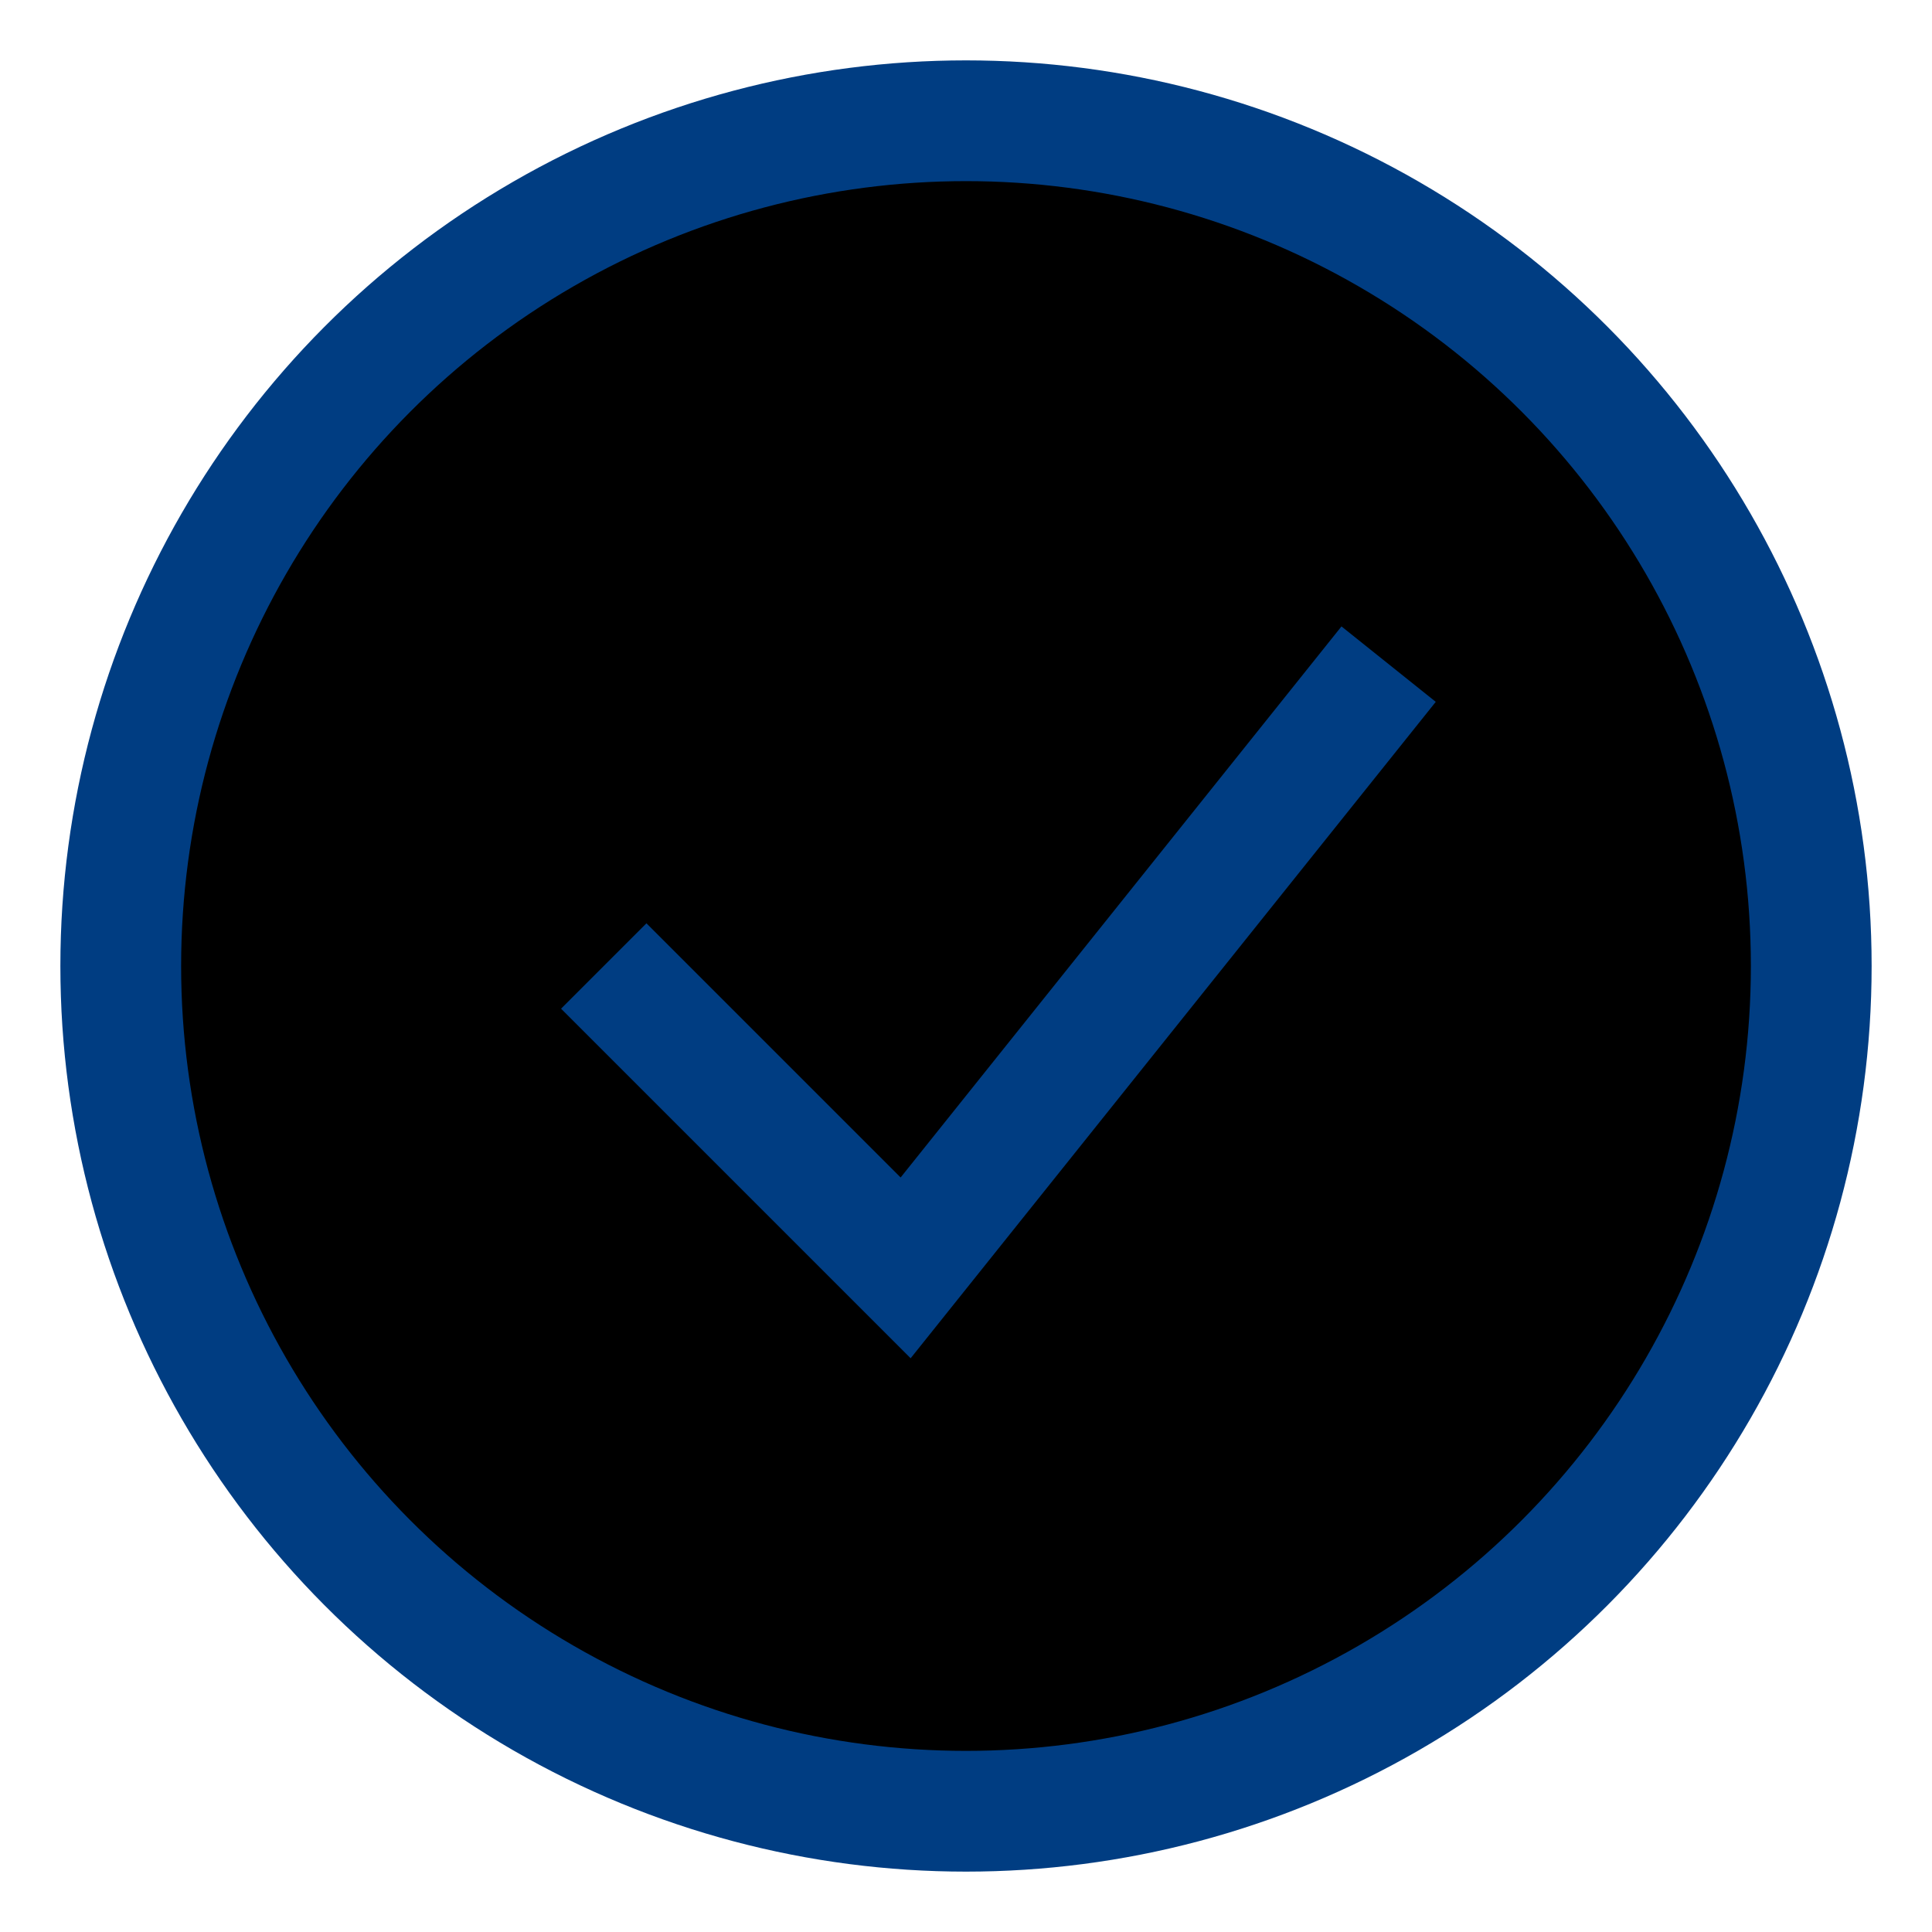 <svg width="16" height="16" viewBox="0 0 16 16"  xmlns="http://www.w3.org/2000/svg">
<circle cx="8" cy="8" r="7" stroke="#003D82" stroke-width="1"/>
<path d="M5 8l2.5 2.5 4-5" stroke="#003D82" stroke-width="1" />
</svg>